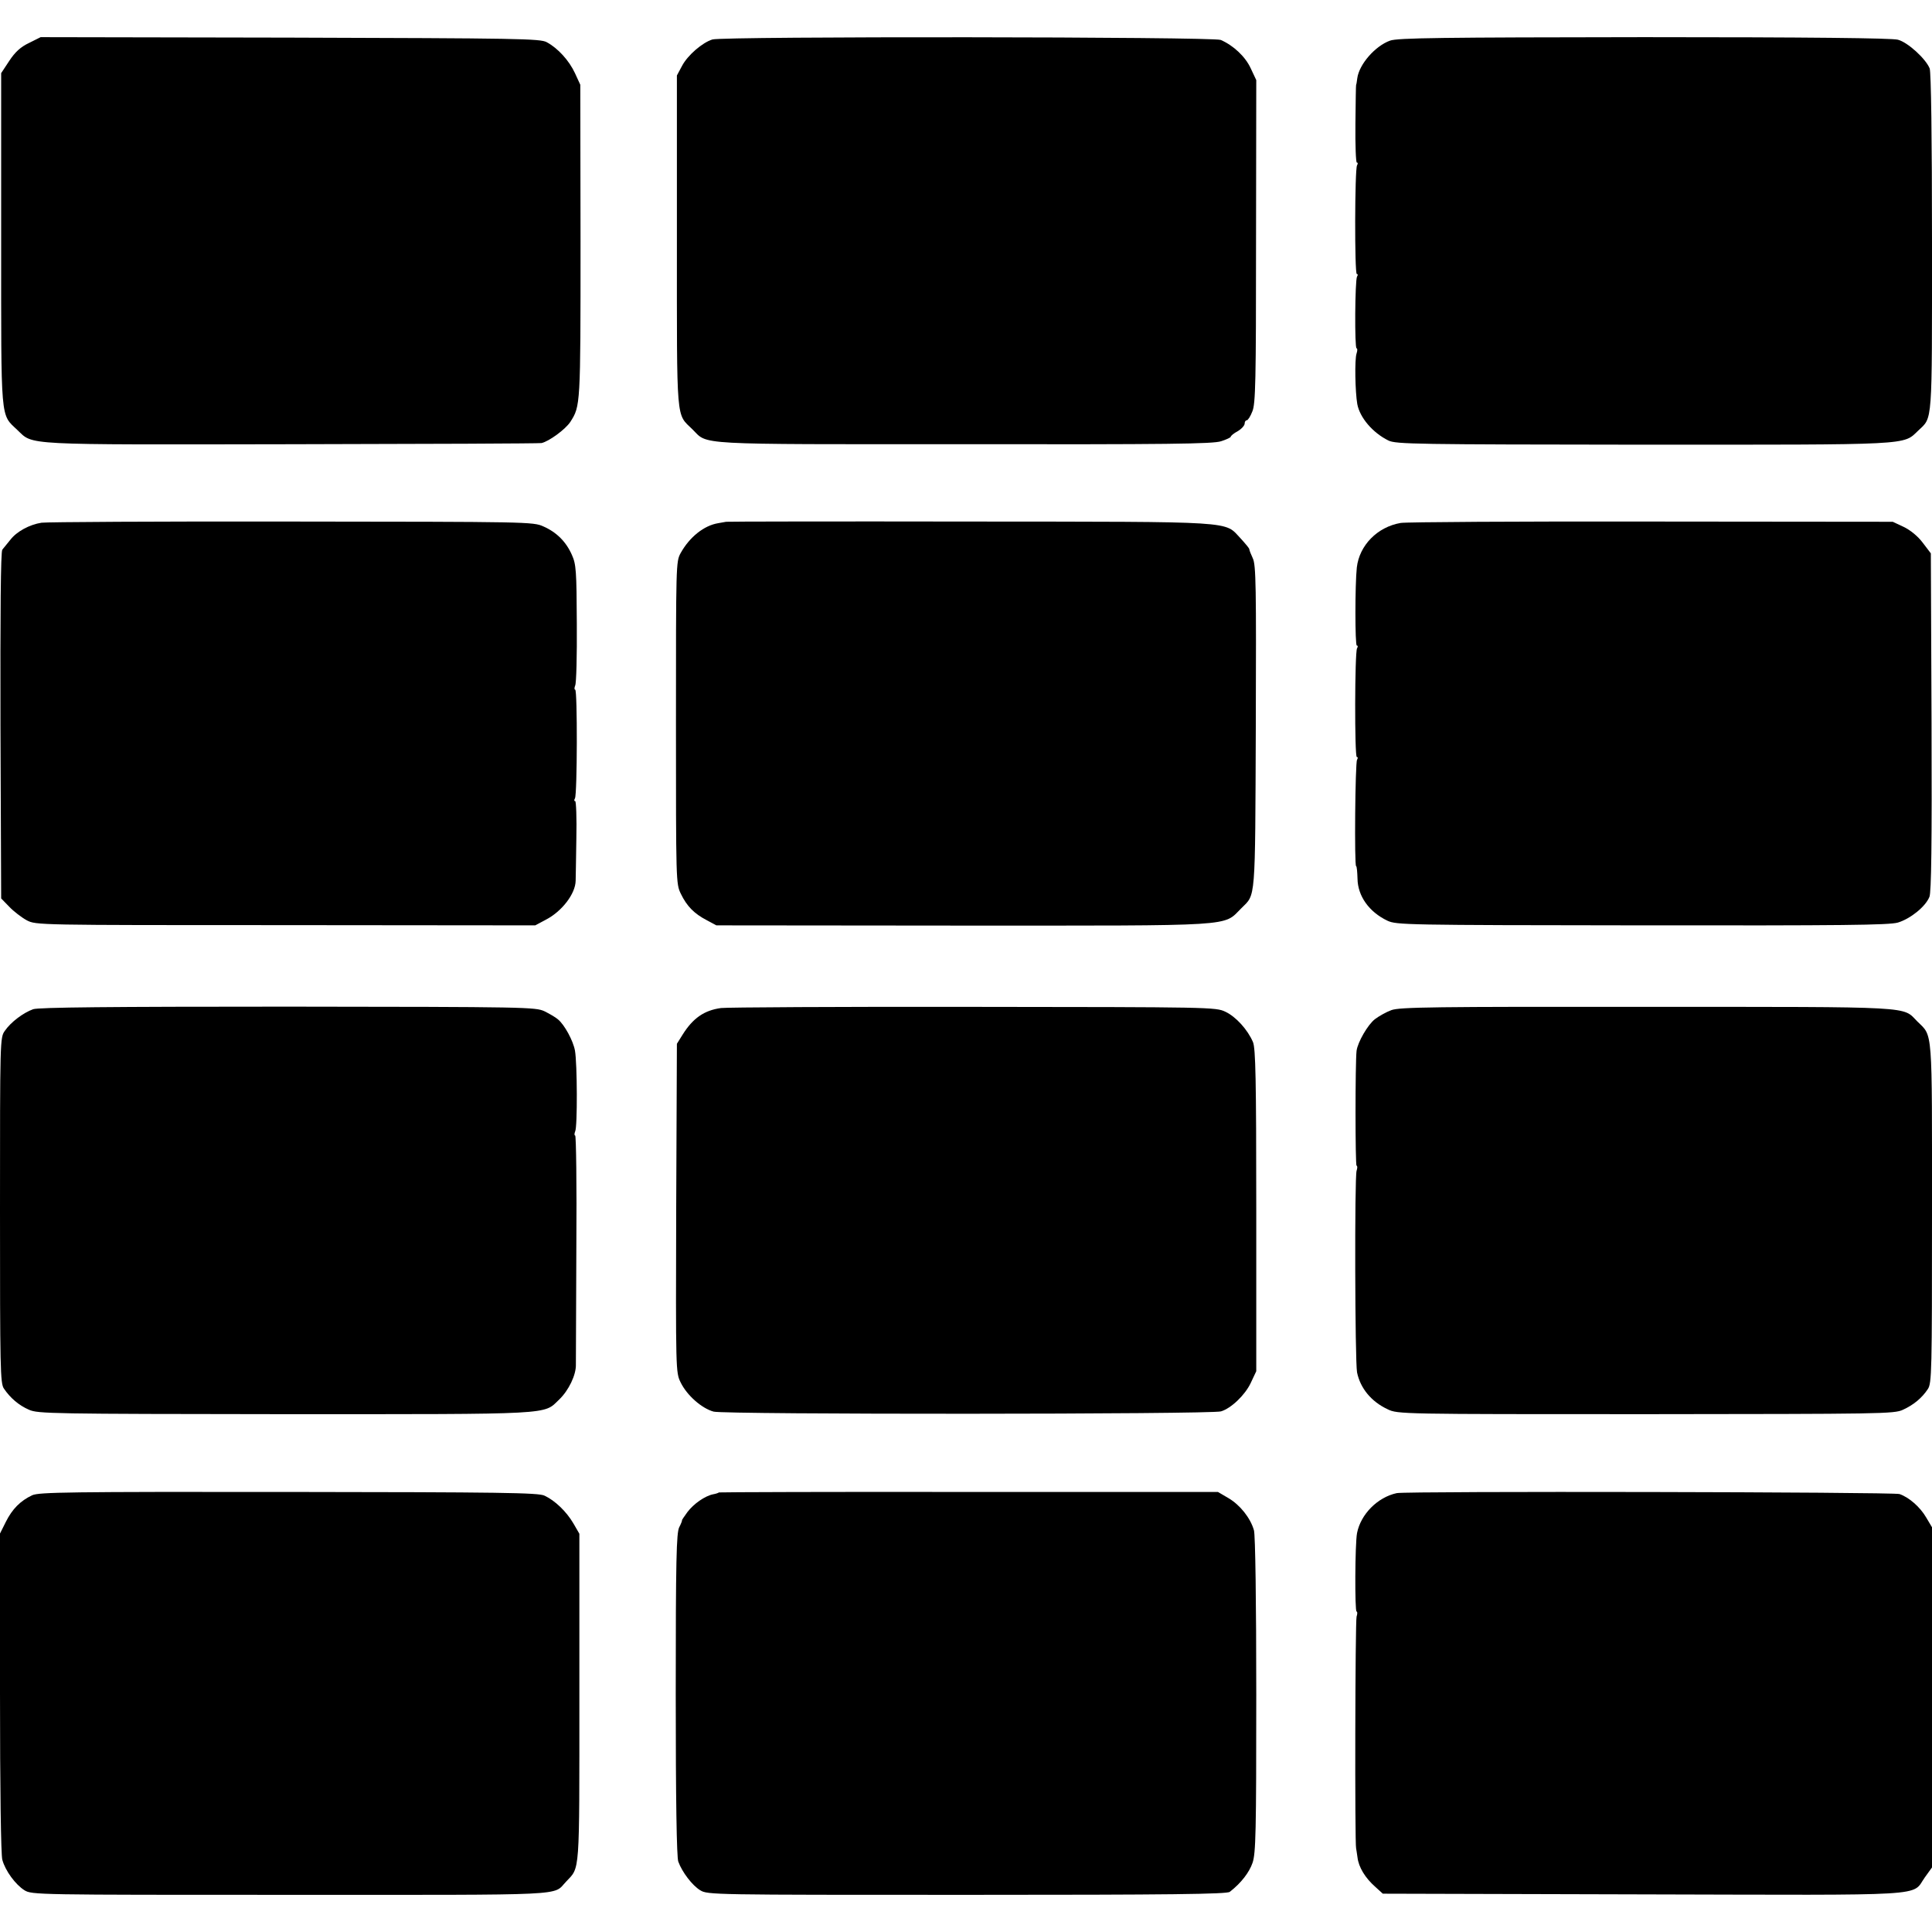<?xml version="1.0" standalone="no"?>
<!DOCTYPE svg PUBLIC "-//W3C//DTD SVG 20010904//EN"
 "http://www.w3.org/TR/2001/REC-SVG-20010904/DTD/svg10.dtd">
<svg version="1.0" xmlns="http://www.w3.org/2000/svg"
 width="832pt" height="832pt" viewBox="0 0 832 832"
 preserveAspectRatio="xMidYMid meet">
<g transform="translate(0,832) scale(0.1,-0.1)"
fill="#000000" stroke="none">
<path d="M125 8135 c-36 -17 -60 -39 -85 -77 l-35 -53 0 -715 c0 -798 -4 -751
70 -822 70 -66 10 -63 1180 -61 583 1 1067 3 1077 5 32 7 103 59 124 91 44 69
44 69 44 776 l-1 676 -23 50 c-25 54 -73 107 -121 133 -27 16 -124 17 -1105
20 l-1075 2 -50 -25z"/>
<path d="M3068 8150 c-43 -13 -107 -68 -131 -114 l-22 -41 0 -715 c0 -793 -4
-739 67 -809 69 -68 -8 -64 1169 -64 875 -1 1074 1 1108 13 22 7 41 16 41 19
0 4 13 15 30 24 17 10 30 25 30 33 0 8 4 14 9 14 5 0 16 17 24 38 14 32 16
130 16 732 l1 695 -24 51 c-23 50 -74 98 -129 122 -32 14 -2143 16 -2189 2z"/>
<path d="M5986 8145 c-64 -23 -133 -102 -141 -162 -2 -16 -4 -28 -5 -28 -1 0
-2 -75 -3 -168 -1 -92 2 -167 6 -167 5 0 5 -5 1 -12 -10 -16 -11 -468 -1 -468
5 0 5 -5 1 -11 -9 -15 -11 -309 -2 -309 4 0 4 -10 0 -22 -9 -26 -6 -166 3
-218 11 -59 67 -124 134 -157 32 -16 120 -17 1095 -18 1169 0 1120 -3 1187 61
62 59 59 17 59 808 0 457 -4 734 -10 751 -16 41 -94 113 -137 124 -26 7 -381
11 -1093 11 -870 -1 -1062 -3 -1094 -15z"/>
<path d="M179 6069 c-52 -8 -107 -38 -134 -73 -14 -17 -30 -37 -35 -43 -7 -8
-9 -270 -8 -757 l3 -745 35 -36 c19 -20 53 -46 75 -58 40 -21 42 -21 1115 -21
l1075 -1 45 24 c70 36 128 112 129 168 0 10 2 91 3 181 2 89 -1 162 -5 162 -5
0 -5 5 -1 12 10 16 11 468 1 468 -4 0 -4 8 0 18 5 9 8 130 7 267 -1 227 -3
255 -21 295 -25 57 -66 98 -123 123 -44 20 -65 20 -1086 21 -573 1 -1056 -2
-1075 -5z"/>
<path d="M3127 6073 c-1 0 -17 -3 -34 -6 -61 -10 -123 -59 -162 -129 -20 -37
-20 -48 -20 -730 0 -685 0 -694 21 -737 26 -54 58 -86 112 -114 l41 -22 1060
-1 c1196 0 1120 -5 1201 75 62 62 59 19 62 780 2 607 1 698 -13 727 -8 17 -15
35 -15 39 0 4 -17 24 -37 46 -73 76 1 72 -1169 73 -575 1 -1046 0 -1047 -1z"/>
<path d="M6032 6068 c-100 -17 -178 -96 -189 -192 -8 -73 -8 -336 0 -336 5 0
5 -5 1 -12 -10 -16 -11 -468 -1 -468 5 0 5 -5 1 -12 -8 -12 -12 -458 -4 -458
3 0 5 -24 6 -54 1 -74 49 -143 129 -181 39 -18 75 -19 1095 -20 864 -1 1064 1
1103 12 53 16 119 68 136 111 8 19 11 228 9 753 l-3 726 -35 46 c-21 28 -53
54 -82 68 l-47 22 -1040 1 c-571 1 -1057 -2 -1079 -6z"/>
<path d="M143 3974 c-42 -15 -96 -55 -122 -93 -21 -29 -21 -37 -21 -773 0
-681 1 -746 17 -768 27 -40 64 -72 108 -91 38 -17 95 -18 1101 -19 1172 0
1113 -3 1182 63 41 39 73 106 72 150 0 17 1 247 2 510 2 262 -1 477 -5 477 -4
0 -4 8 0 18 10 20 9 292 -1 348 -8 43 -45 111 -73 134 -10 9 -36 24 -58 35
-39 18 -74 19 -1105 20 -768 0 -1073 -3 -1097 -11z"/>
<path d="M3105 3979 c-73 -10 -121 -44 -165 -114 l-25 -40 -3 -708 c-2 -699
-2 -708 19 -750 27 -56 91 -112 142 -126 47 -13 2143 -12 2185 1 44 13 104 71
128 122 l24 51 0 692 c0 569 -3 697 -14 725 -23 54 -74 110 -119 131 -41 20
-67 20 -1087 21 -575 1 -1063 -2 -1085 -5z"/>
<path d="M5992 3970 c-22 -8 -54 -26 -71 -39 -31 -24 -74 -99 -79 -136 -6 -50
-6 -495 0 -495 4 0 4 -10 0 -22 -9 -28 -7 -819 2 -868 14 -68 61 -126 132
-159 43 -21 58 -21 1111 -21 1016 1 1070 1 1108 19 46 21 82 51 107 89 17 25
18 74 18 758 0 806 4 759 -63 825 -66 66 6 63 -1163 63 -919 1 -1066 -1 -1102
-14z"/>
<path d="M139 1881 c-51 -24 -86 -59 -114 -115 l-25 -50 0 -686 c0 -416 4
-699 10 -719 13 -48 57 -107 95 -131 32 -20 51 -20 1146 -20 1224 0 1127 -5
1187 57 60 64 57 21 57 793 l0 705 -26 45 c-30 51 -79 98 -124 119 -25 13
-194 15 -1101 16 -949 1 -1075 -1 -1105 -14z"/>
<path d="M3096 1893 c-2 -2 -13 -6 -25 -8 -35 -7 -84 -41 -111 -77 -13 -18
-24 -34 -23 -35 1 -1 -4 -15 -12 -30 -12 -24 -15 -137 -15 -720 0 -456 4 -702
11 -720 17 -46 60 -102 94 -123 32 -20 51 -20 1149 -20 878 0 1120 3 1132 13
49 38 84 84 98 125 14 41 16 131 16 723 0 396 -4 690 -10 709 -15 53 -60 109
-109 138 l-46 27 -1073 0 c-590 1 -1074 -1 -1076 -2z"/>
<path d="M6015 1890 c-83 -18 -155 -91 -171 -172 -9 -47 -10 -338 -2 -338 4 0
4 -10 0 -22 -6 -18 -8 -979 -2 -998 1 -3 3 -20 6 -39 5 -42 33 -88 76 -126
l33 -30 1120 -3 c1258 -3 1155 -10 1214 73 l31 43 0 733 0 732 -25 42 c-26 45
-74 87 -115 101 -28 9 -2119 13 -2165 4z"/>
</g>
</svg>
